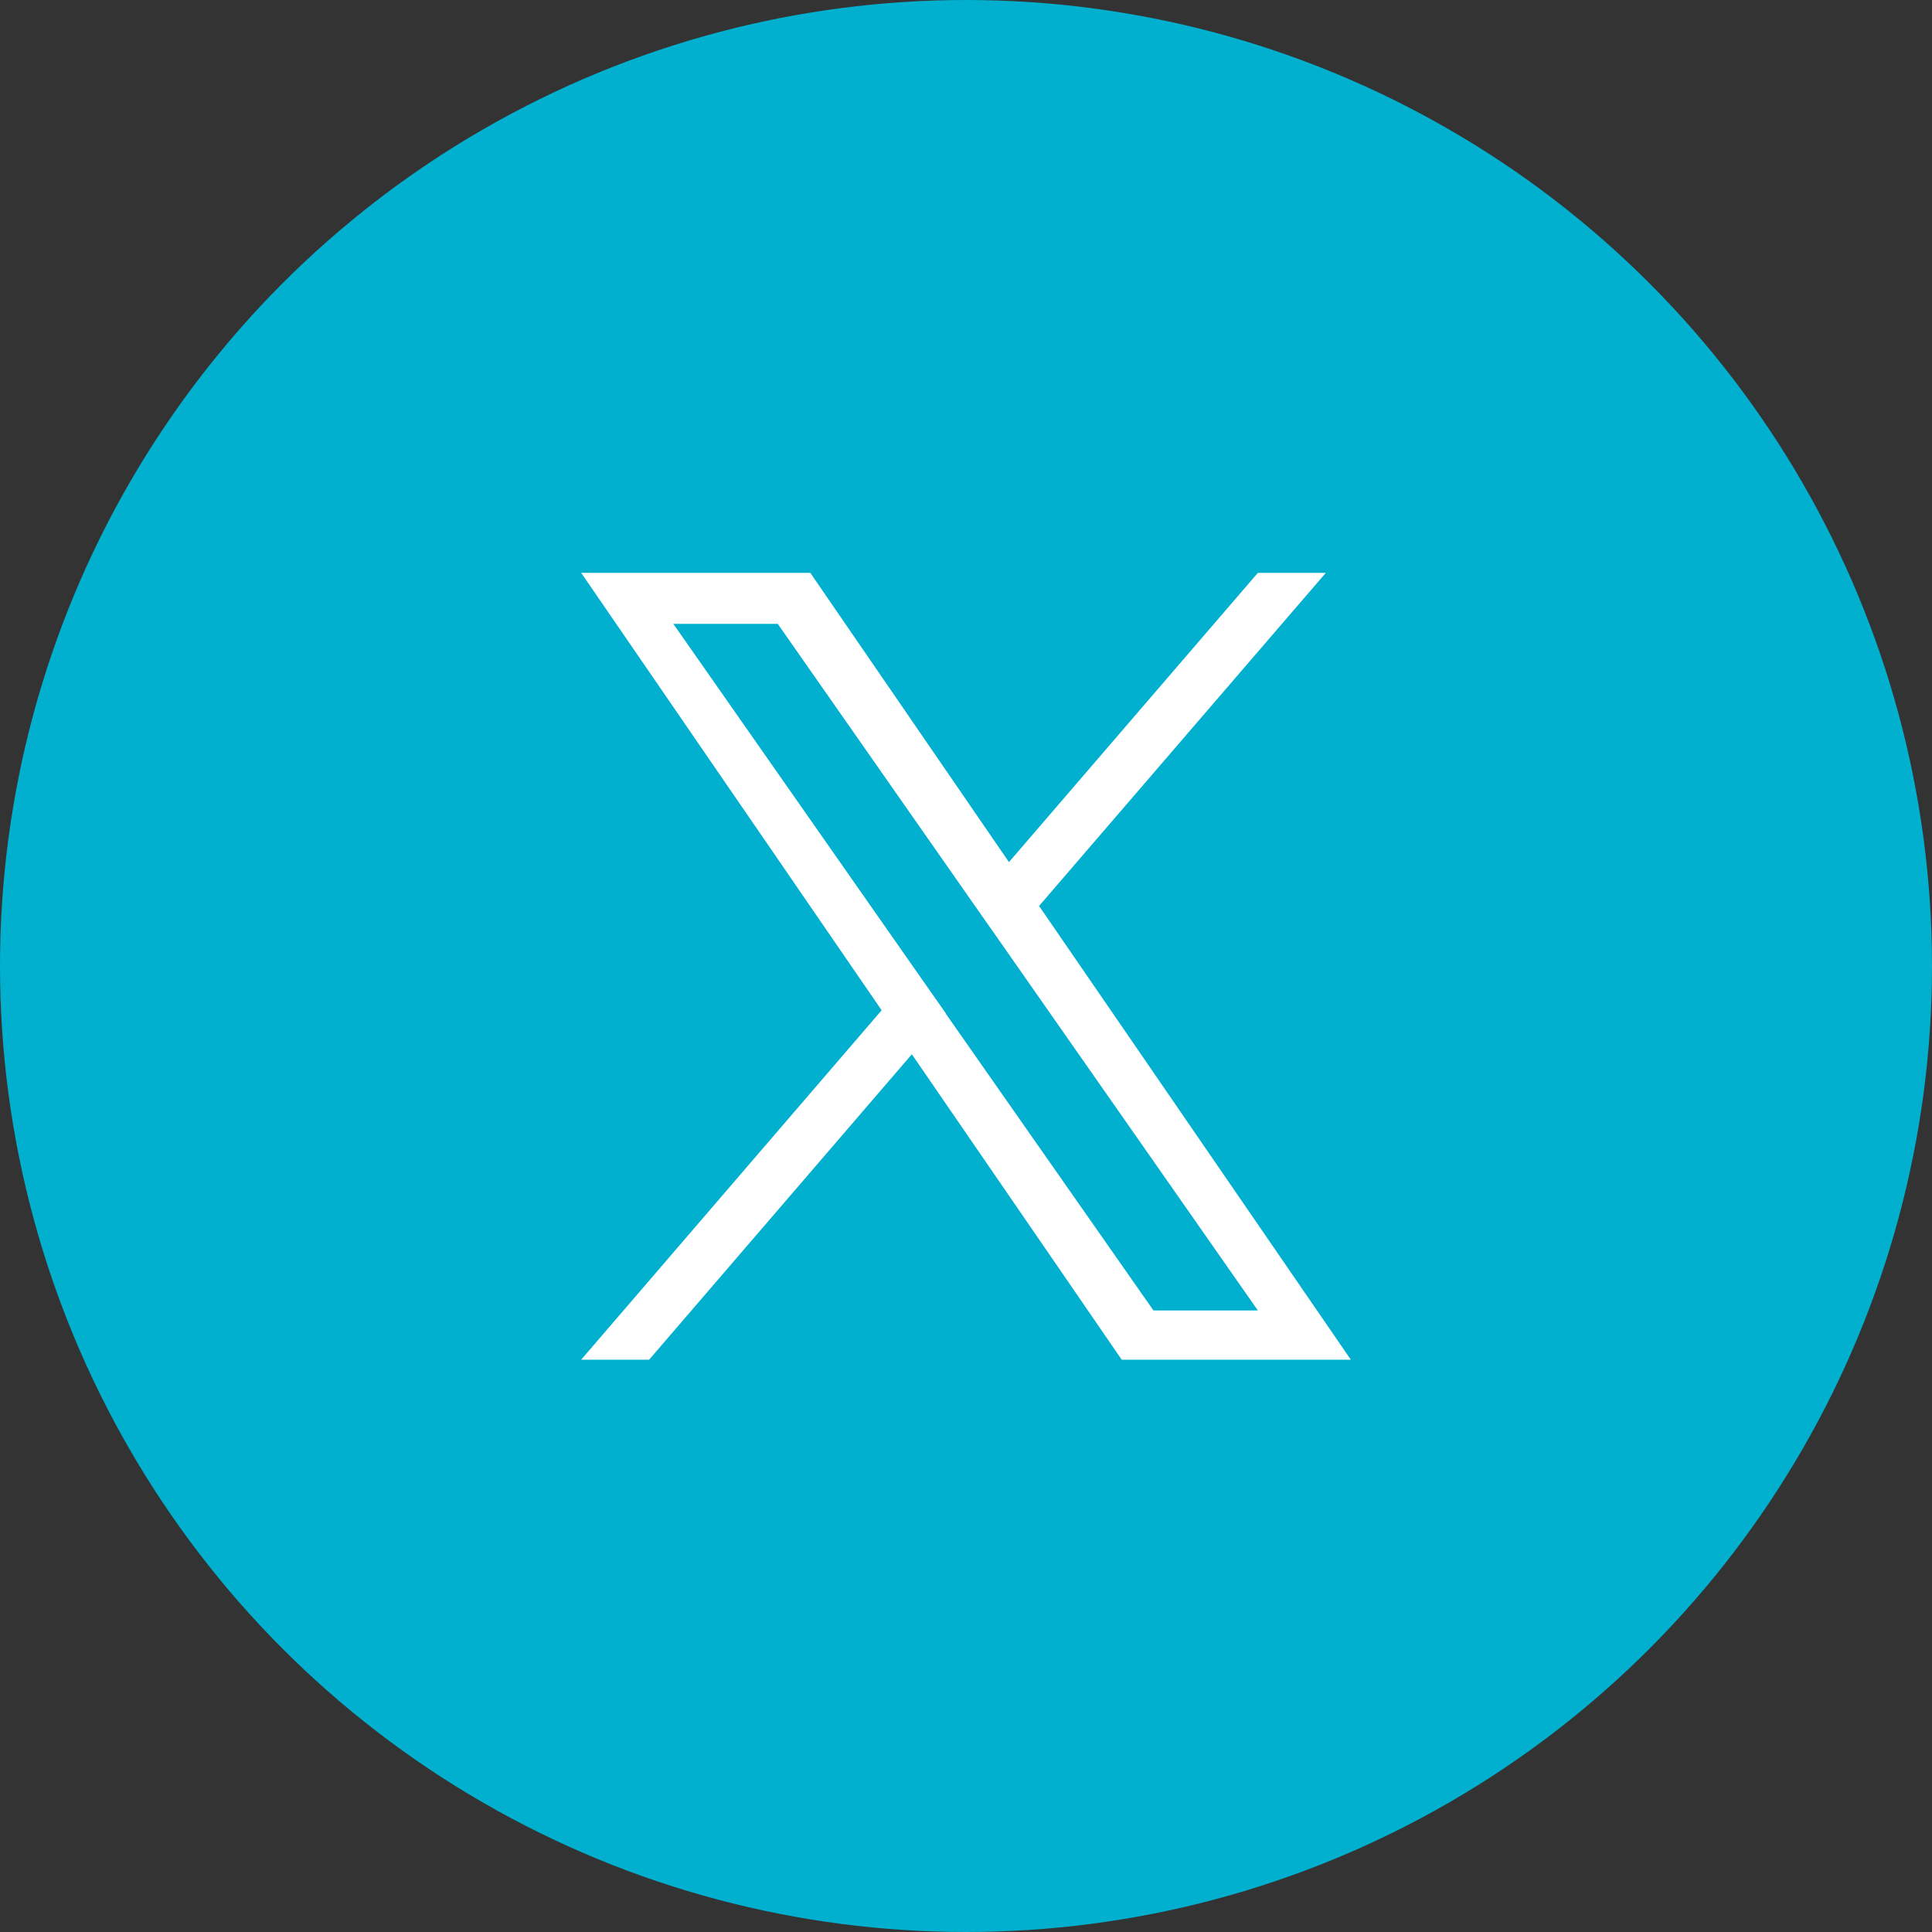 <svg xmlns="http://www.w3.org/2000/svg" id="Capa_1" data-name="Capa 1" viewBox="0 0 74.2 74.2"><rect x="0" y="0" width="74.2" height="74.2" fill="#333333" stroke="none"/><defs><style>      .cls-1 {        fill: #00b0ce;      }      .cls-1, .cls-2 {        stroke-width: 0px;      }      .cls-2 {        fill: #fff;      }    </style></defs><circle class="cls-1" cx="37.1" cy="37.1" r="37.1"></circle><path class="cls-2" d="m39.91,34.79l11.01-12.79h-2.61l-9.56,11.11-7.63-11.11h-8.8l11.54,16.8-11.54,13.42h2.61l10.09-11.73,8.06,11.73h8.8l-11.97-17.42h0Zm-3.57,4.15l-1.17-1.67-9.31-13.31h4.01l7.51,10.74,1.17,1.67,9.76,13.96h-4.01l-7.97-11.39h0Z"></path></svg>
